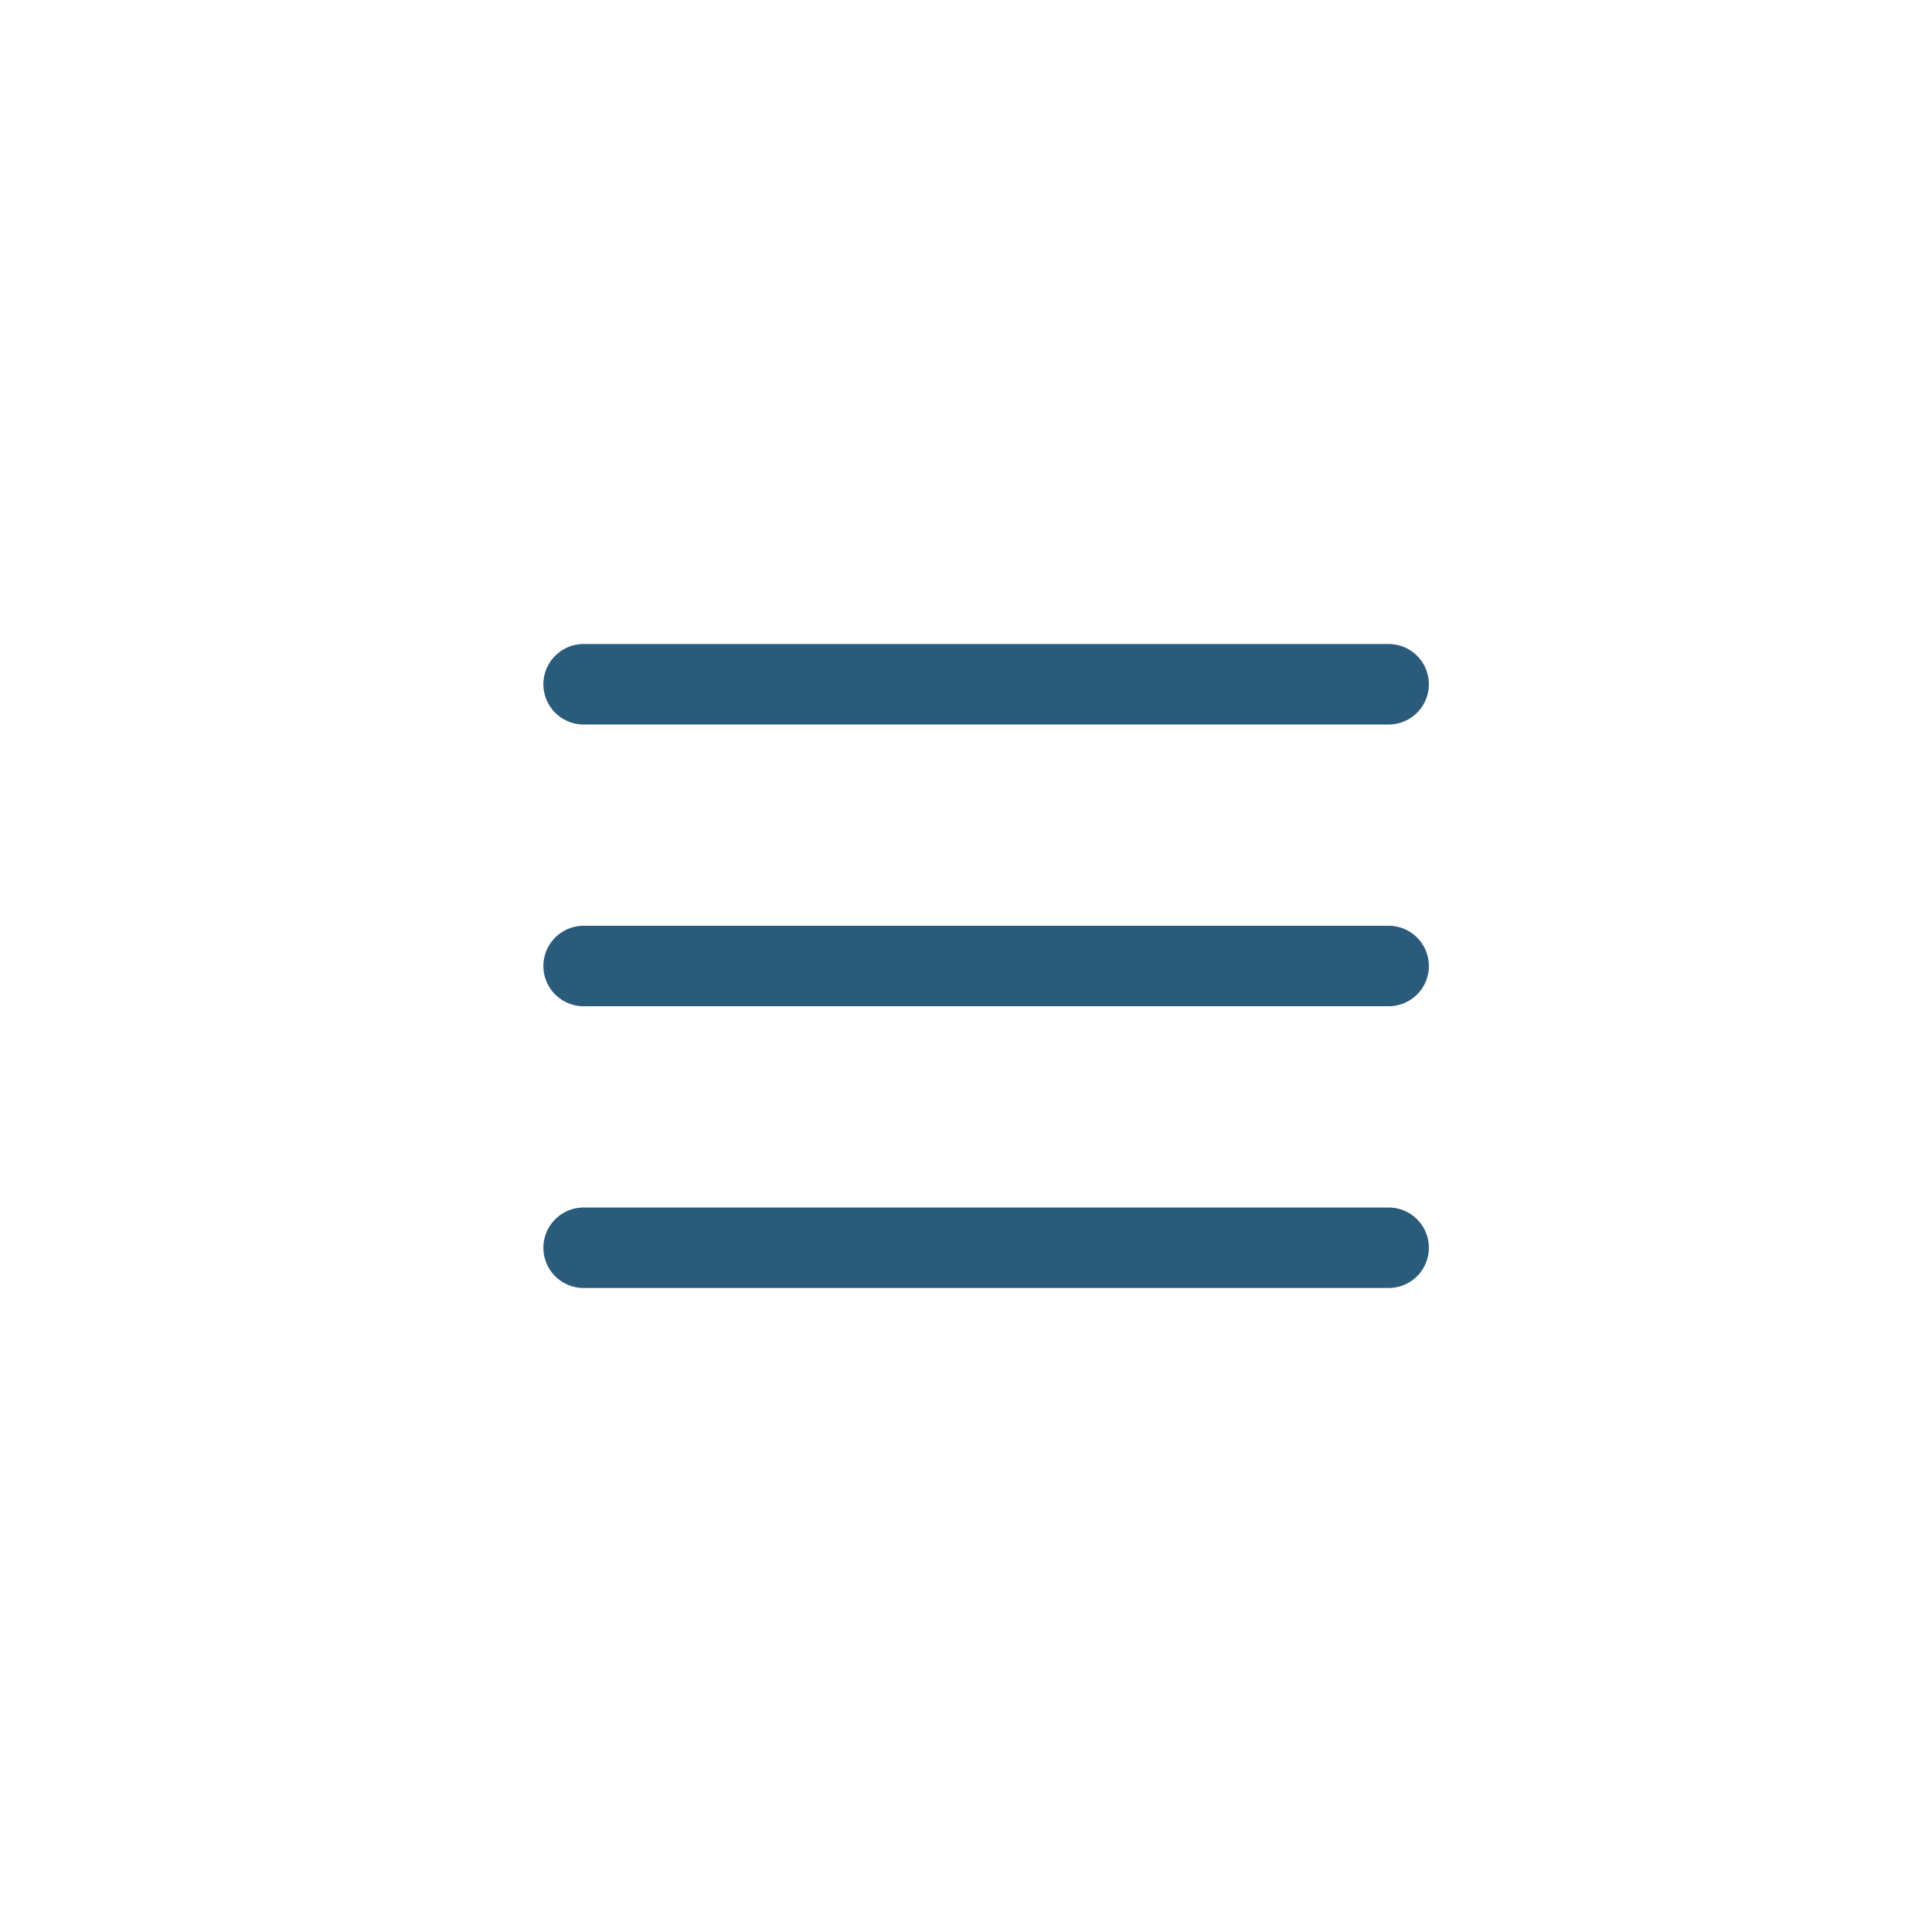 <svg xmlns="http://www.w3.org/2000/svg" width="48" height="48" viewBox="0 0 48 48">
  <g id="Group_409" data-name="Group 409" transform="translate(-303 -40)">
    <g id="Group_390" data-name="Group 390" transform="translate(30 -12)">
      <rect id="Rectangle_516" data-name="Rectangle 516" width="48" height="48" transform="translate(273 52)" fill="#fff"/>
      <g id="Group_389" data-name="Group 389" transform="translate(36.5 0.5)">
        <line id="Line_93" data-name="Line 93" x2="20" transform="translate(251 68.5)" fill="none" stroke="#2b5b7b" stroke-linecap="round" stroke-width="2"/>
        <line id="Line_94" data-name="Line 94" x2="20" transform="translate(251 75.5)" fill="none" stroke="#2b5b7b" stroke-linecap="round" stroke-width="2"/>
        <line id="Line_95" data-name="Line 95" x2="20" transform="translate(251 82.5)" fill="none" stroke="#2b5b7b" stroke-linecap="round" stroke-width="2"/>
      </g>
    </g>
  </g>
</svg>
